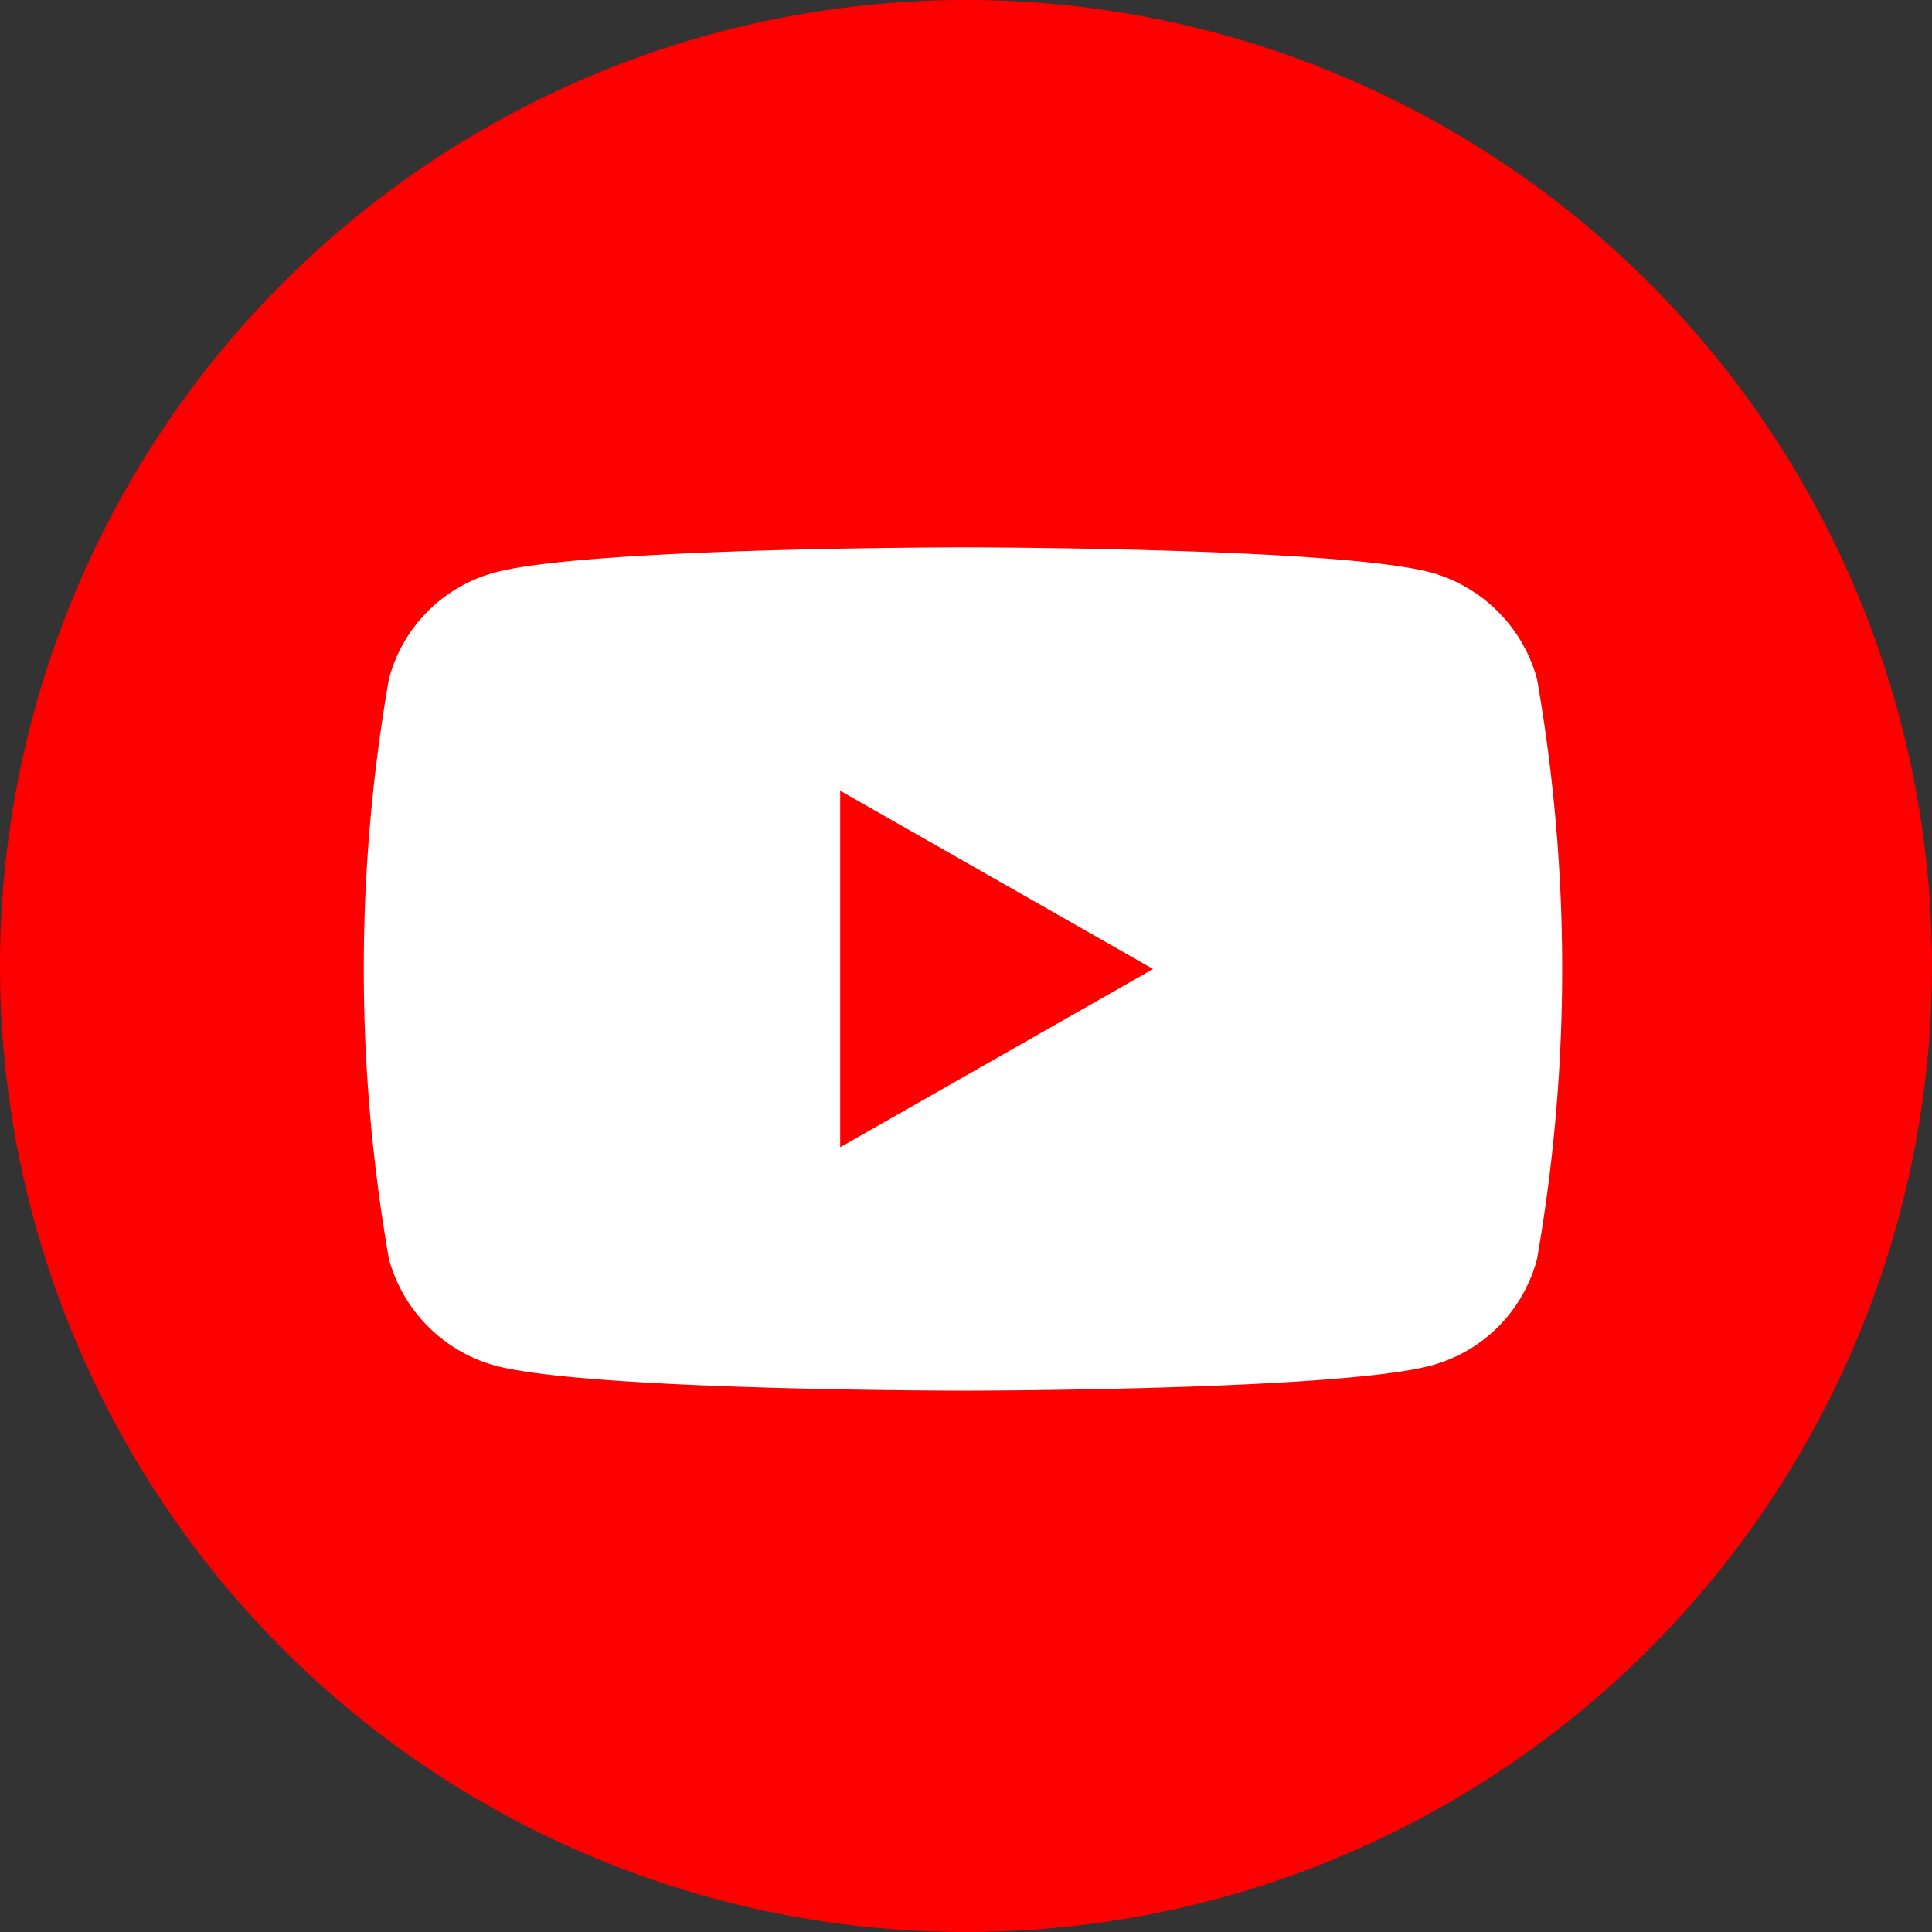 <svg xmlns="http://www.w3.org/2000/svg" width="32" height="32" viewBox="0 0 32 32">
  <rect x="0" y="0" width="32" height="32" fill="#333333" stroke="none"/>
  <g id="youtube" transform="translate(-0.301)">
    <circle id="frame" cx="16" cy="16" r="16" transform="translate(0.301)" fill="red"/>
    <path id="main" d="M69.432,76.181a2.519,2.519,0,0,0-1.752-1.764C66.136,74,59.924,74,59.924,74s-6.212,0-7.756.417a2.477,2.477,0,0,0-1.752,1.764,27.9,27.9,0,0,0,0,9.606,2.519,2.519,0,0,0,1.752,1.764c1.544.417,7.756.417,7.756.417s6.212,0,7.756-.417a2.477,2.477,0,0,0,1.752-1.764,27.9,27.9,0,0,0,0-9.606ZM57.89,83.936V78.031l5.183,2.953L57.89,83.936Z" transform="translate(-43.673 -64.934)" fill="#fff"/>
  </g>
</svg>
